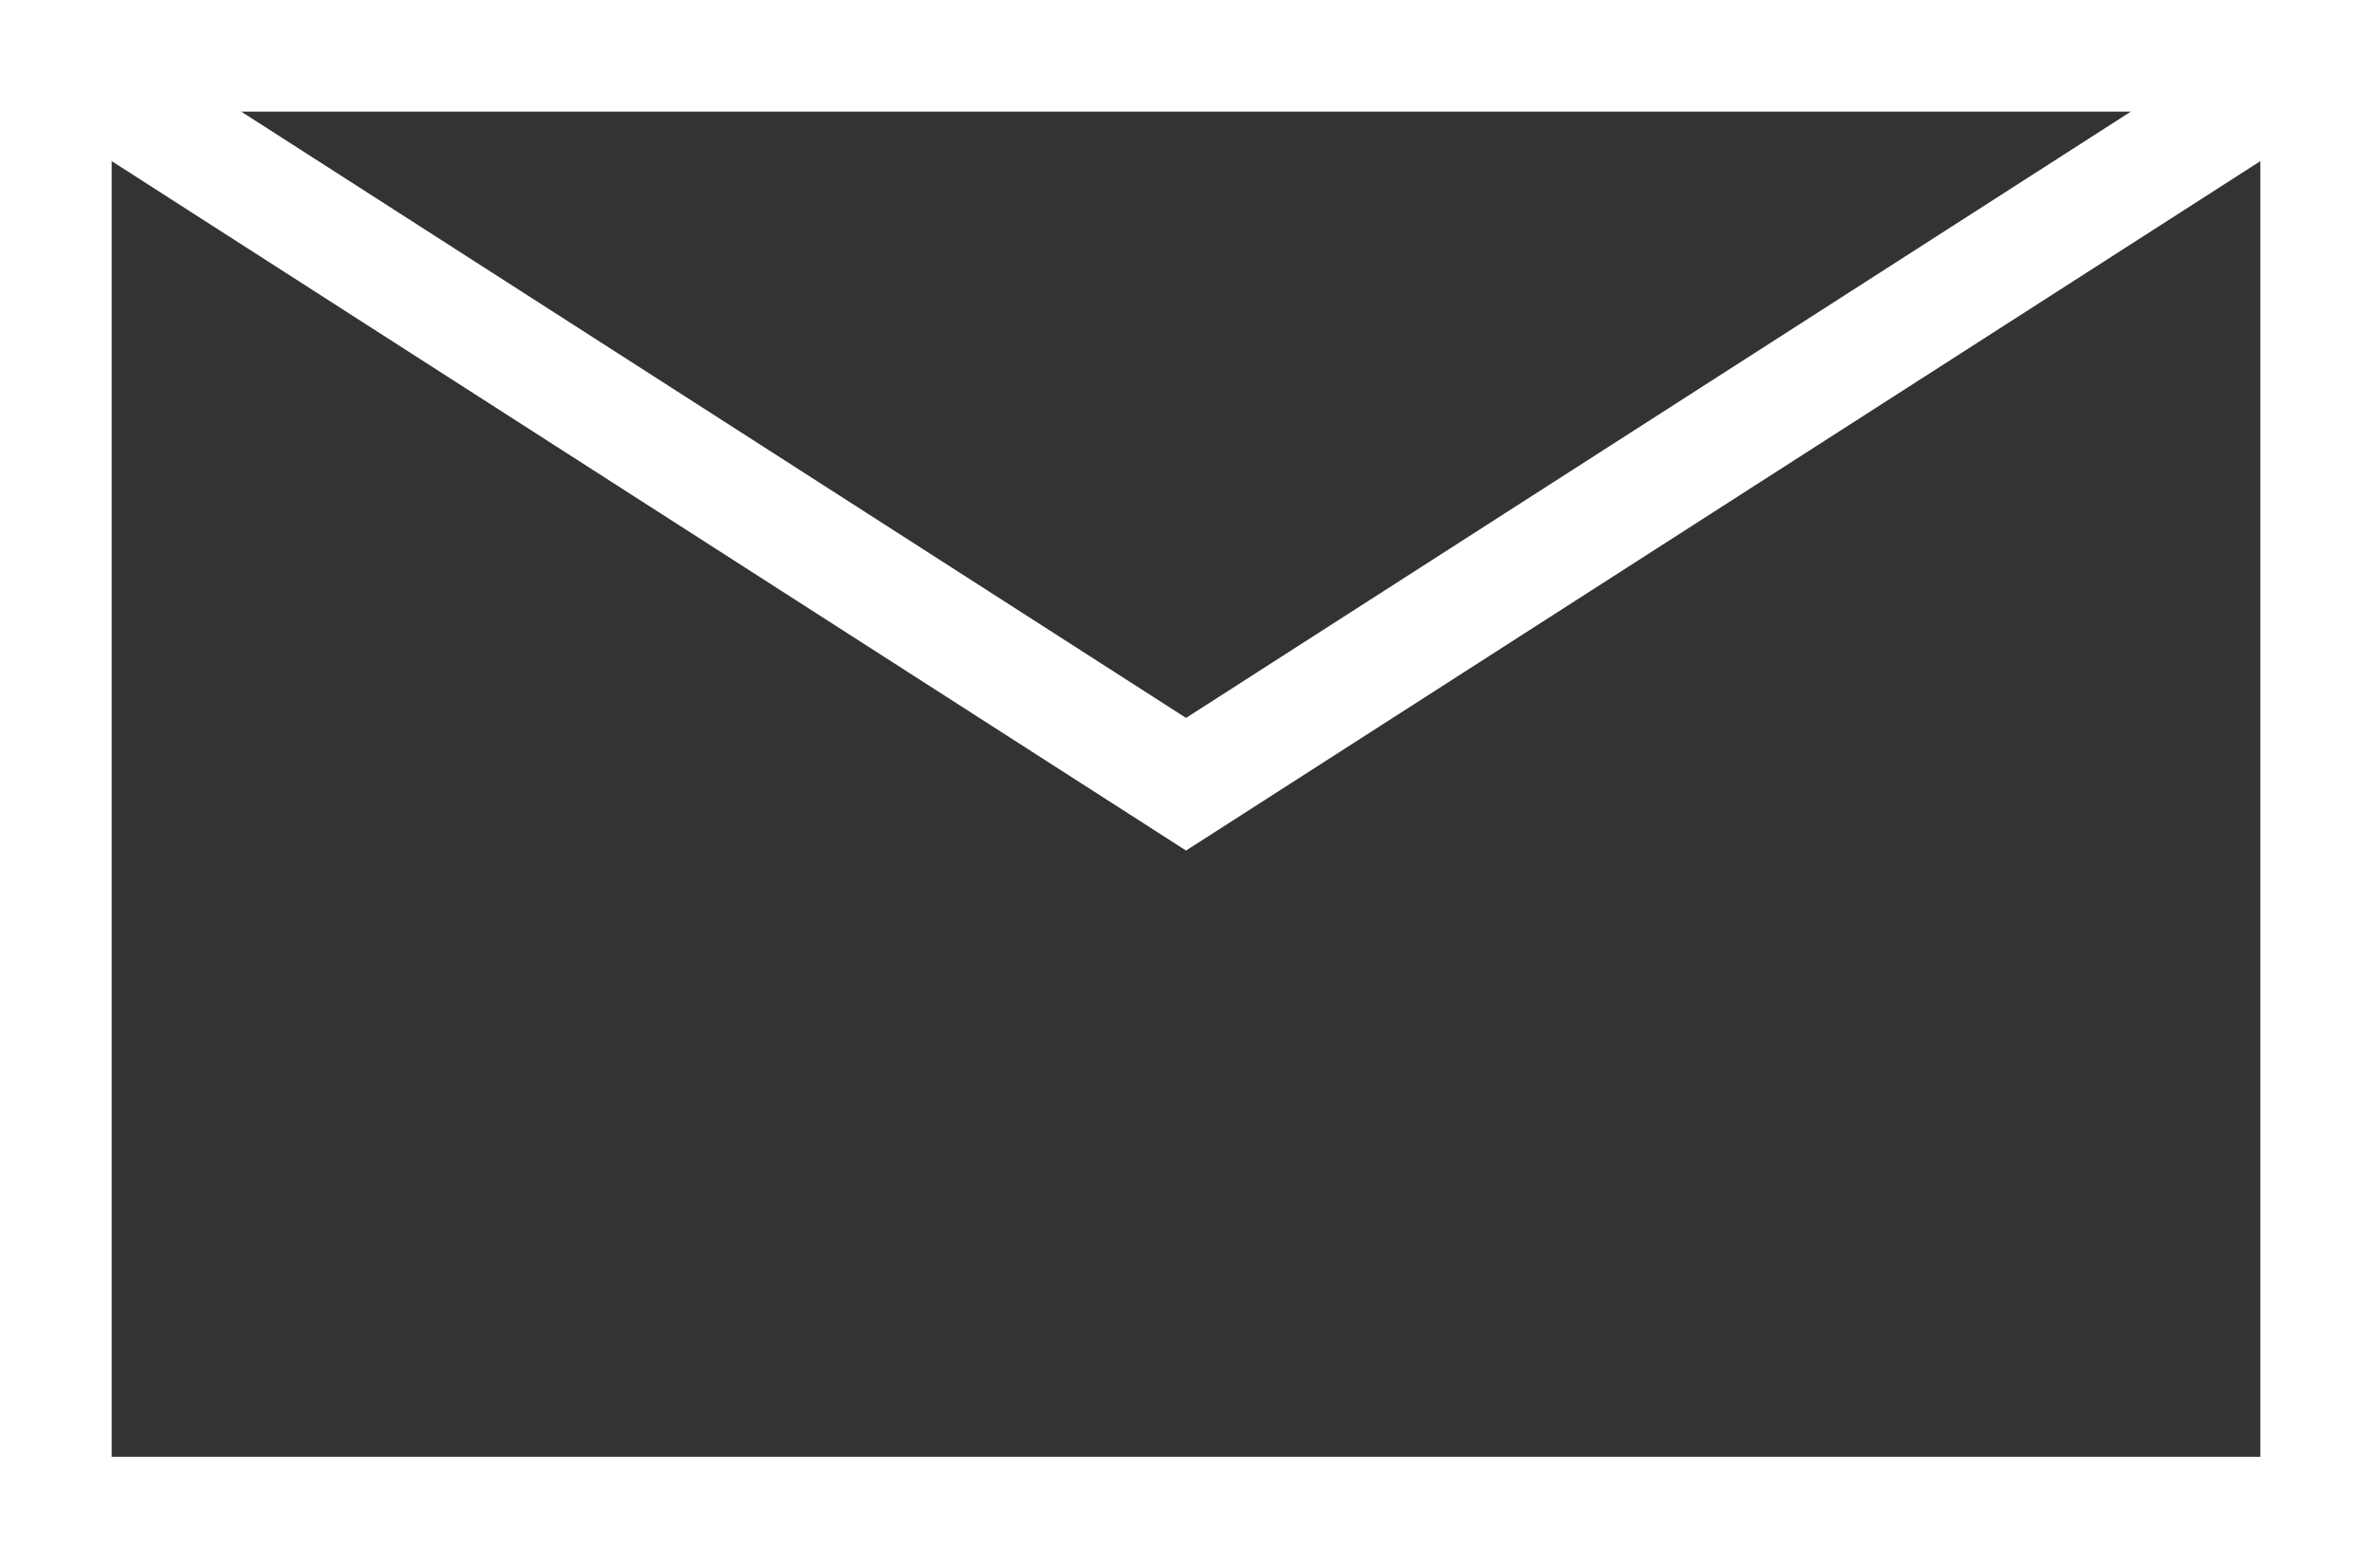 <svg xmlns="http://www.w3.org/2000/svg" width="84.984" height="56.207" viewBox="0 0 84.984 56.207">
  <rect x="0" y="0" width="84.984" height="56.207" fill="#333333" stroke="none"/>
  <g id="ico_mail" transform="translate(-755 -6155)">
    <path id="パス_27426" data-name="パス 27426" d="M.182.181,40.358,25.969,80.535.181" transform="translate(757.135 6157.135)" fill="none" stroke="#fff" stroke-miterlimit="10" stroke-width="4"/>
    <rect id="長方形_58073" data-name="長方形 58073" width="80.984" height="52.207" transform="translate(757 6157)" fill="none" stroke="#fff" stroke-width="4"/>
  </g>
</svg>
